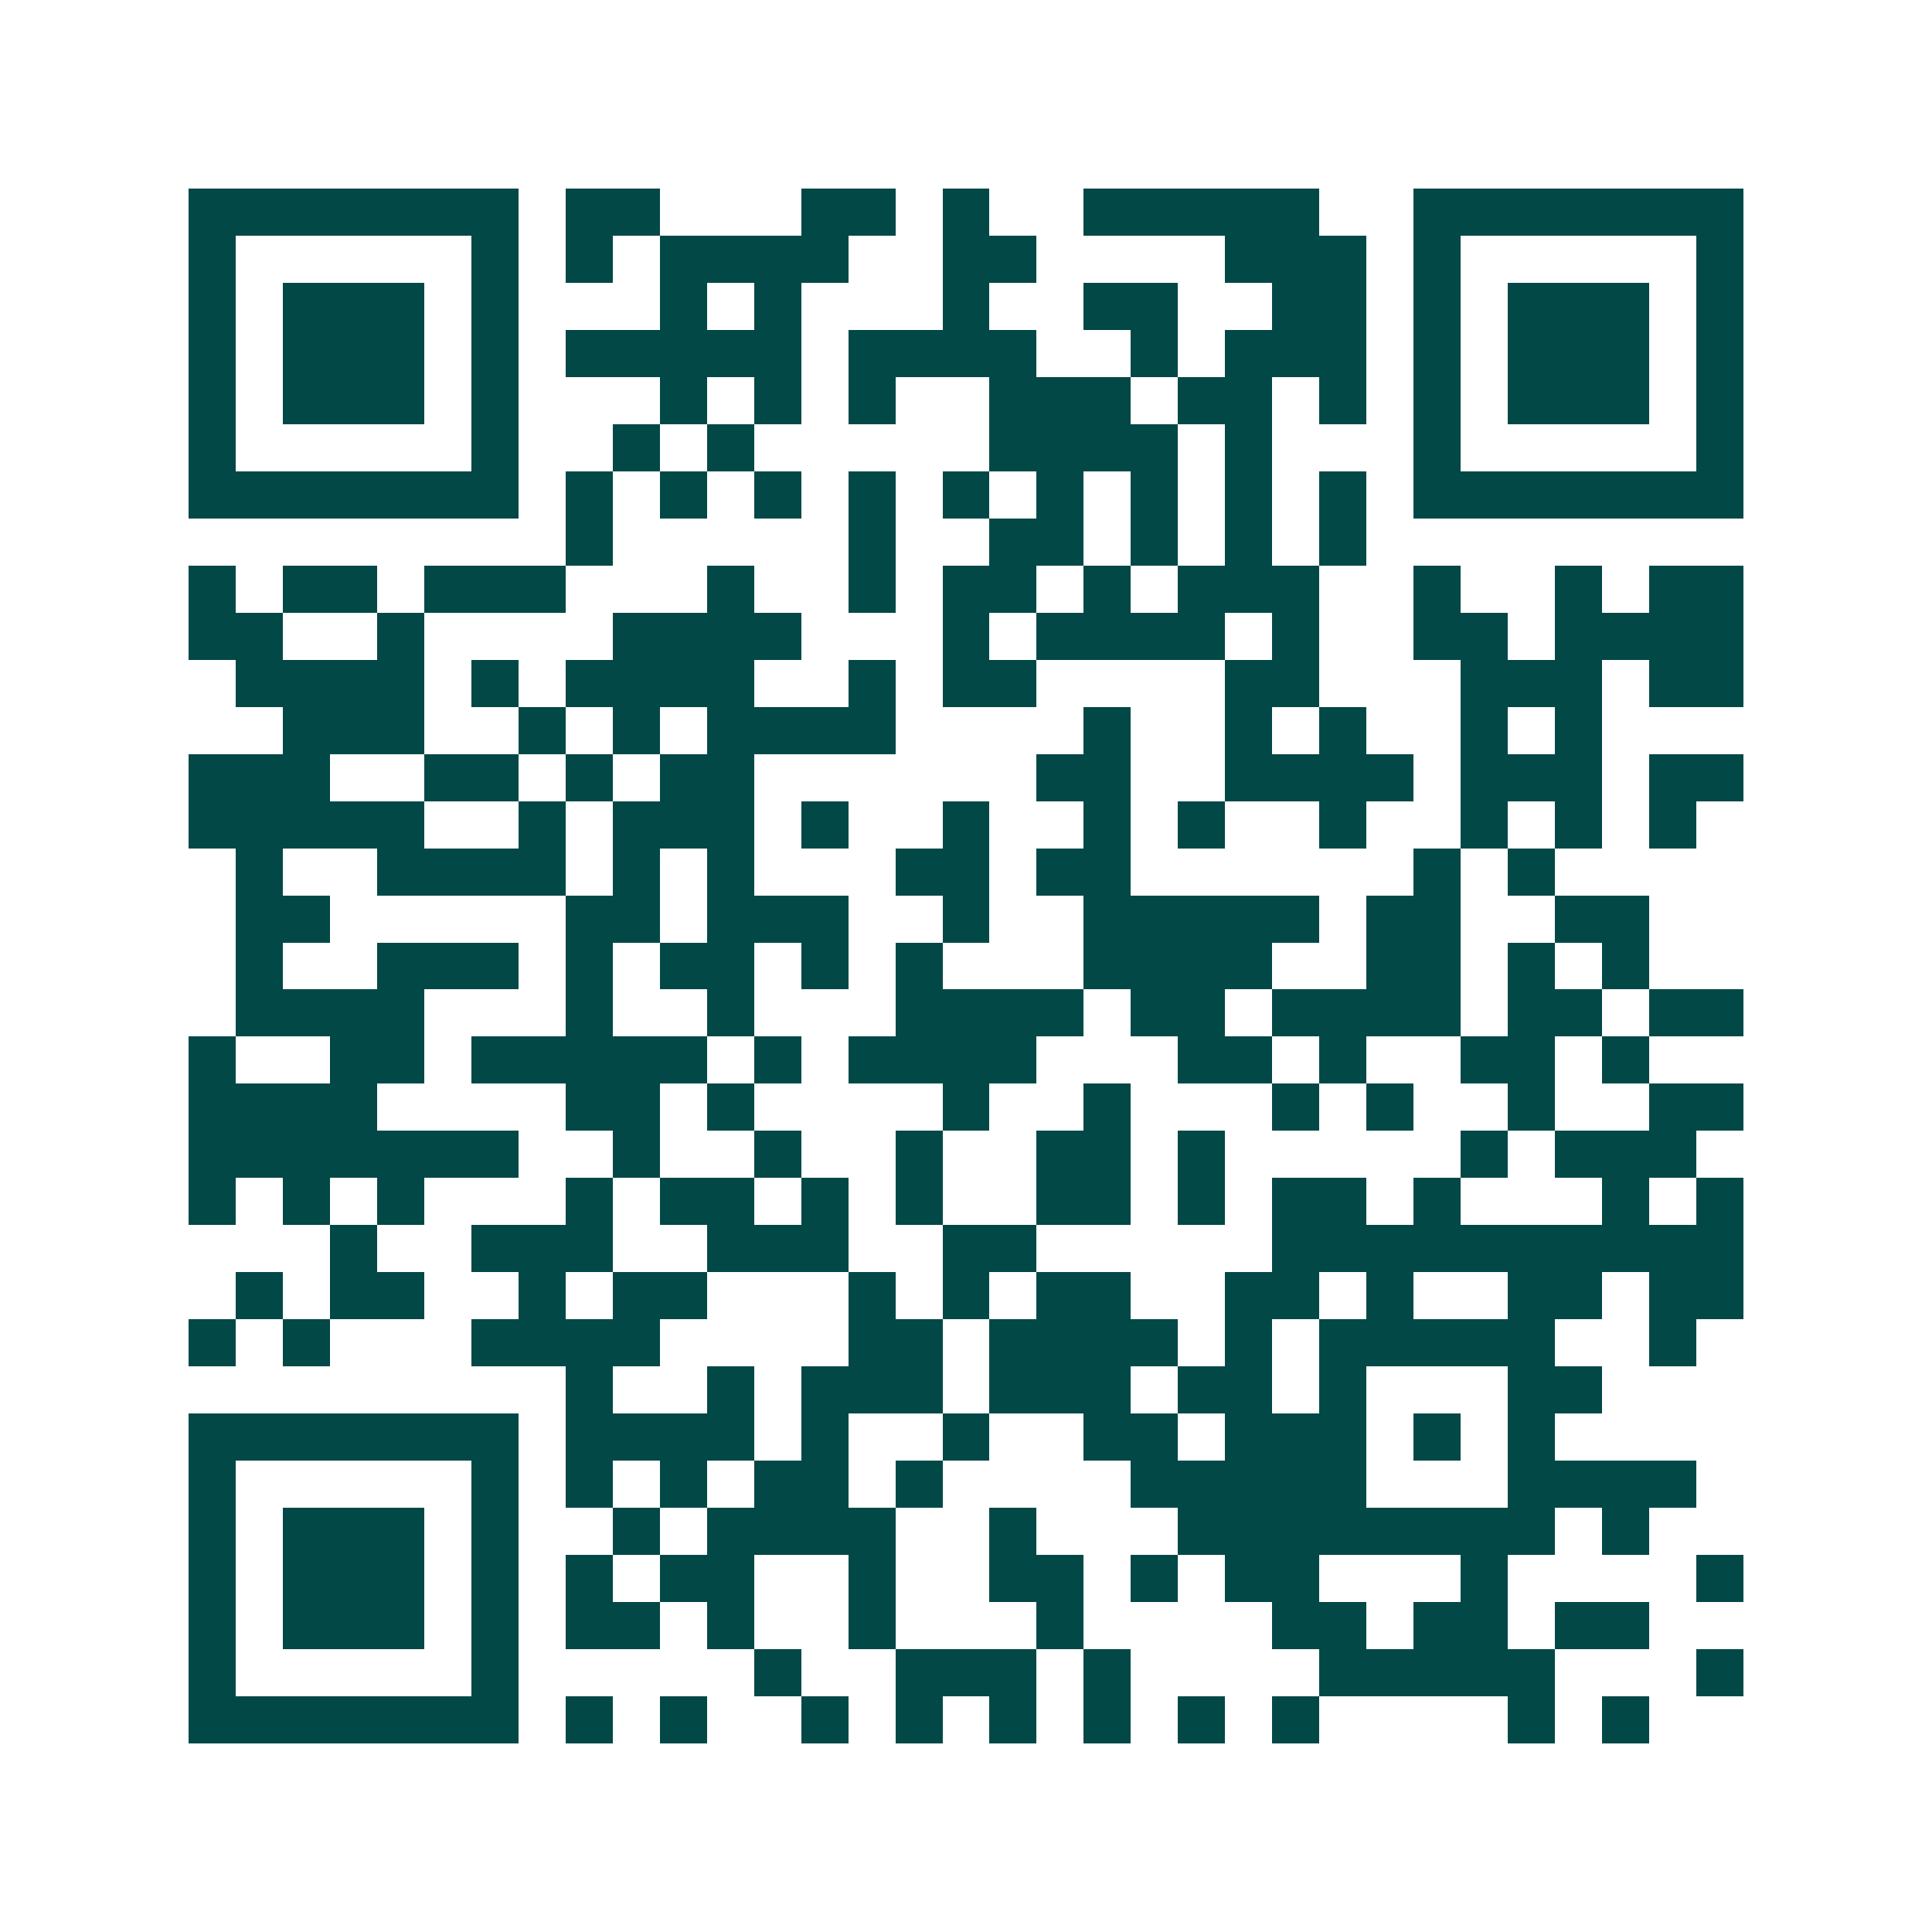 <svg xmlns="http://www.w3.org/2000/svg" width="200" height="200" viewBox="0 0 41 41" shape-rendering="crispEdges"><path fill="#ffffff" d="M0 0h41v41H0z"/><path stroke="#014847" d="M4 4.5h7m1 0h2m3 0h2m1 0h1m2 0h5m2 0h7M4 5.5h1m5 0h1m1 0h1m1 0h4m2 0h2m4 0h3m1 0h1m5 0h1M4 6.5h1m1 0h3m1 0h1m3 0h1m1 0h1m3 0h1m2 0h2m2 0h2m1 0h1m1 0h3m1 0h1M4 7.5h1m1 0h3m1 0h1m1 0h5m1 0h4m2 0h1m1 0h3m1 0h1m1 0h3m1 0h1M4 8.5h1m1 0h3m1 0h1m3 0h1m1 0h1m1 0h1m2 0h3m1 0h2m1 0h1m1 0h1m1 0h3m1 0h1M4 9.5h1m5 0h1m2 0h1m1 0h1m5 0h4m1 0h1m3 0h1m5 0h1M4 10.5h7m1 0h1m1 0h1m1 0h1m1 0h1m1 0h1m1 0h1m1 0h1m1 0h1m1 0h1m1 0h7M12 11.5h1m5 0h1m2 0h2m1 0h1m1 0h1m1 0h1M4 12.5h1m1 0h2m1 0h3m3 0h1m2 0h1m1 0h2m1 0h1m1 0h3m2 0h1m2 0h1m1 0h2M4 13.5h2m2 0h1m4 0h4m3 0h1m1 0h4m1 0h1m2 0h2m1 0h4M5 14.5h4m1 0h1m1 0h4m2 0h1m1 0h2m4 0h2m3 0h3m1 0h2M6 15.5h3m2 0h1m1 0h1m1 0h4m4 0h1m2 0h1m1 0h1m2 0h1m1 0h1M4 16.5h3m2 0h2m1 0h1m1 0h2m6 0h2m2 0h4m1 0h3m1 0h2M4 17.5h5m2 0h1m1 0h3m1 0h1m2 0h1m2 0h1m1 0h1m2 0h1m2 0h1m1 0h1m1 0h1M5 18.5h1m2 0h4m1 0h1m1 0h1m3 0h2m1 0h2m6 0h1m1 0h1M5 19.5h2m5 0h2m1 0h3m2 0h1m2 0h5m1 0h2m2 0h2M5 20.5h1m2 0h3m1 0h1m1 0h2m1 0h1m1 0h1m3 0h4m2 0h2m1 0h1m1 0h1M5 21.5h4m3 0h1m2 0h1m3 0h4m1 0h2m1 0h4m1 0h2m1 0h2M4 22.5h1m2 0h2m1 0h5m1 0h1m1 0h4m3 0h2m1 0h1m2 0h2m1 0h1M4 23.5h4m4 0h2m1 0h1m4 0h1m2 0h1m3 0h1m1 0h1m2 0h1m2 0h2M4 24.5h7m2 0h1m2 0h1m2 0h1m2 0h2m1 0h1m5 0h1m1 0h3M4 25.5h1m1 0h1m1 0h1m3 0h1m1 0h2m1 0h1m1 0h1m2 0h2m1 0h1m1 0h2m1 0h1m3 0h1m1 0h1M7 26.5h1m2 0h3m2 0h3m2 0h2m5 0h10M5 27.5h1m1 0h2m2 0h1m1 0h2m3 0h1m1 0h1m1 0h2m2 0h2m1 0h1m2 0h2m1 0h2M4 28.5h1m1 0h1m3 0h4m4 0h2m1 0h4m1 0h1m1 0h5m2 0h1M12 29.5h1m2 0h1m1 0h3m1 0h3m1 0h2m1 0h1m3 0h2M4 30.5h7m1 0h4m1 0h1m2 0h1m2 0h2m1 0h3m1 0h1m1 0h1M4 31.5h1m5 0h1m1 0h1m1 0h1m1 0h2m1 0h1m4 0h5m3 0h4M4 32.5h1m1 0h3m1 0h1m2 0h1m1 0h4m2 0h1m3 0h8m1 0h1M4 33.5h1m1 0h3m1 0h1m1 0h1m1 0h2m2 0h1m2 0h2m1 0h1m1 0h2m3 0h1m4 0h1M4 34.5h1m1 0h3m1 0h1m1 0h2m1 0h1m2 0h1m3 0h1m4 0h2m1 0h2m1 0h2M4 35.5h1m5 0h1m5 0h1m2 0h3m1 0h1m4 0h5m3 0h1M4 36.5h7m1 0h1m1 0h1m2 0h1m1 0h1m1 0h1m1 0h1m1 0h1m1 0h1m4 0h1m1 0h1"/></svg>
